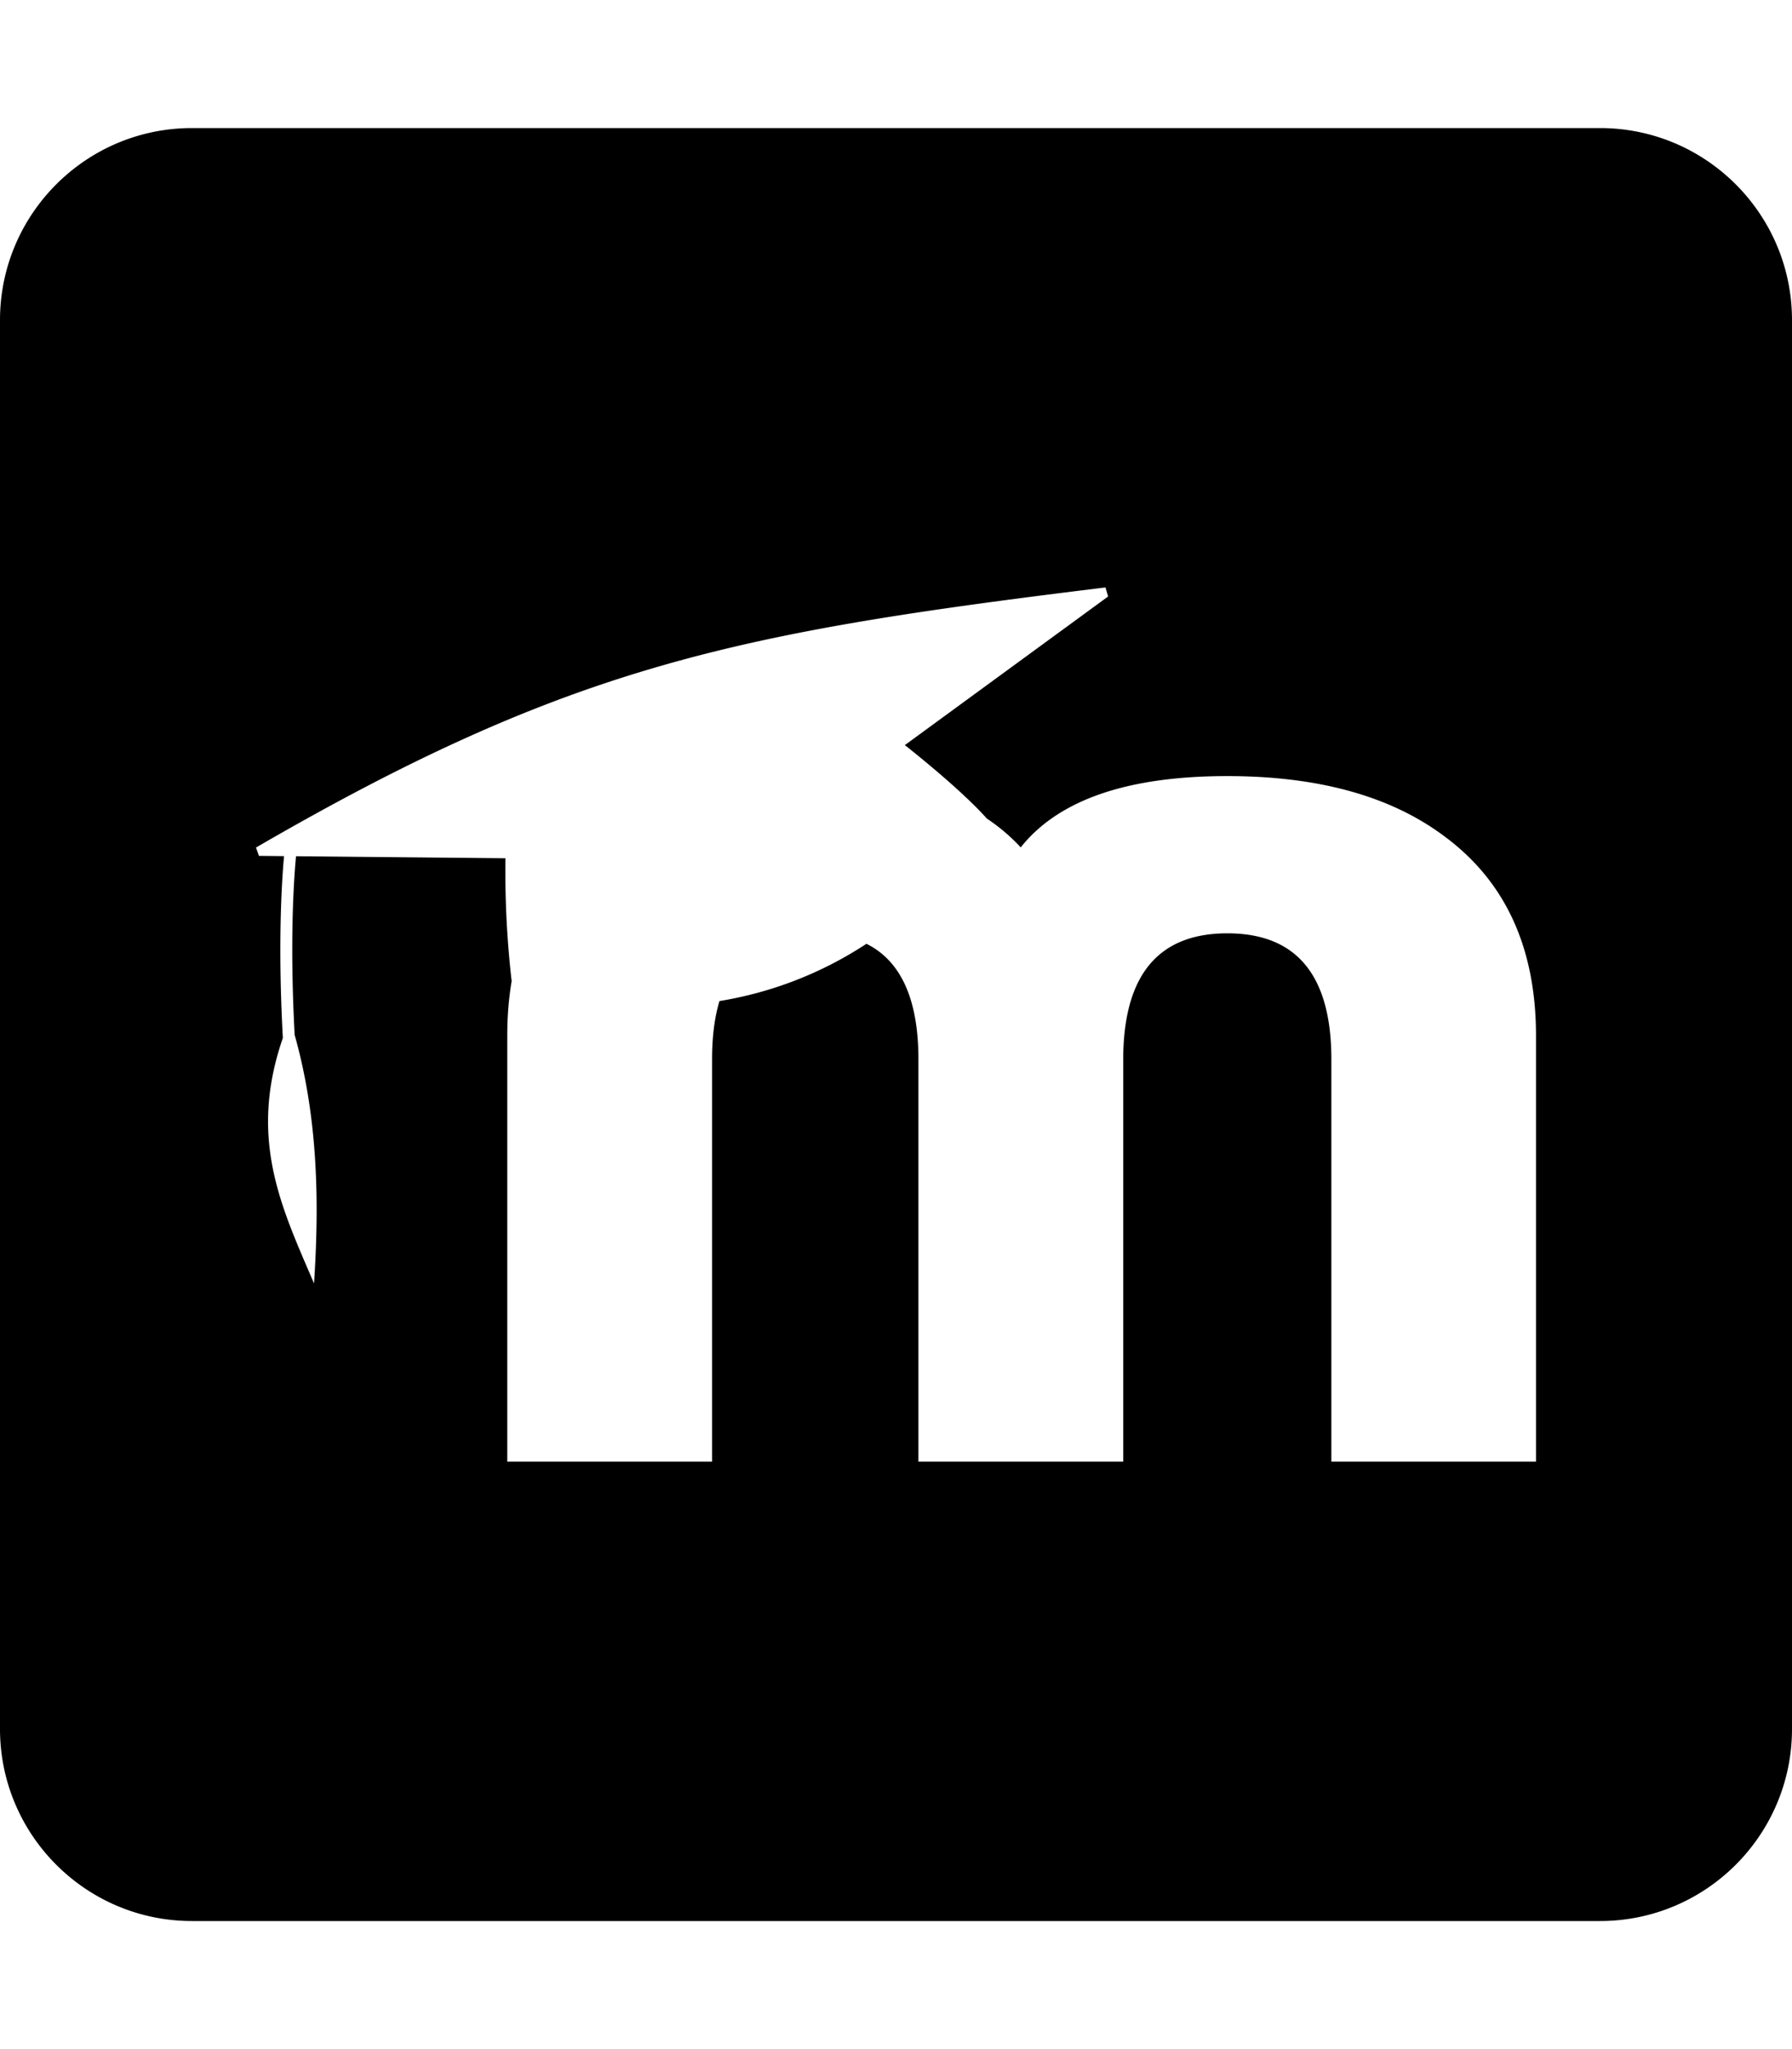 <?xml version="1.0" encoding="UTF-8" standalone="no"?>
<svg
   xmlns:dc="http://purl.org/dc/elements/1.1/"
   xmlns:cc="http://creativecommons.org/ns#"
   xmlns:rdf="http://www.w3.org/1999/02/22-rdf-syntax-ns#"
   xmlns:svg="http://www.w3.org/2000/svg"
   xmlns="http://www.w3.org/2000/svg"
   xmlns:sodipodi="http://sodipodi.sourceforge.net/DTD/sodipodi-0.dtd"
   xmlns:inkscape="http://www.inkscape.org/namespaces/inkscape"
   width="448"
   height="512"
   viewBox="0 0 448 512"
   version="1.1"
   id="svg8"
   inkscape:version="1.0 (1.0+r73+1)"
   sodipodi:docname="moodle-square.svg">
  <title
     id="title862">Moodle</title>
  <defs
     id="defs2" />
  <sodipodi:namedview
     id="base"
     pagecolor="#ffffff"
     bordercolor="#666666"
     borderopacity="1.0"
     inkscape:pageopacity="0.0"
     inkscape:pageshadow="2"
     inkscape:zoom="0.82979434"
     inkscape:cx="224"
     inkscape:cy="256"
     inkscape:document-units="px"
     inkscape:current-layer="layer6"
     inkscape:document-rotation="0"
     showgrid="true"
     units="px"
     showguides="true"
     inkscape:guide-bbox="true"
     inkscape:window-width="1315"
     inkscape:window-height="713"
     inkscape:window-x="51"
     inkscape:window-y="27"
     inkscape:window-maximized="1">
    <inkscape:grid
       type="xygrid"
       id="grid10"
       empspacing="4" />
    <sodipodi:guide
       position="448,416"
       orientation="0,1"
       id="guide832"
       inkscape:label=""
       inkscape:locked="true"
       inkscape:color="rgb(0,0,255)" />
    <sodipodi:guide
       position="448,96"
       orientation="0,1"
       id="guide834"
       inkscape:label=""
       inkscape:locked="true"
       inkscape:color="rgb(0,0,255)" />
    <sodipodi:guide
       position="448,64"
       orientation="0,1"
       id="guide836"
       inkscape:label="baseline"
       inkscape:locked="true"
       inkscape:color="rgb(0,0,255)" />
    <sodipodi:guide
       id="guide835"
       orientation="1,0"
       position="64,512" />
    <sodipodi:guide
       id="guide837"
       orientation="1,0"
       position="384,512" />
  </sodipodi:namedview>
  <g
     inkscape:groupmode="layer"
     id="layer6"
     inkscape:label="icon">
    <path
       d="M 48 32 C 21.5 32 0 53.5 0 80 L 0 432 C 0 458.5 21.5 480 48 480 L 400 480 C 426.5 480 448 458.5 448 432 L 448 80 C 448 53.5 426.5 32 400 32 L 48 32 z M 276.373 146.783 L 277.023 149.047 L 226.209 186.18 C 226.209 186.18 239.783 196.767 246.721 204.535 C 249.857 206.627 252.678 209.024 255.18 211.734 C 264.623 199.858 281.835 193.92 306.812 193.92 C 329.648 193.92 347.762 198.949 361.154 209.006 C 376.378 220.263 383.994 236.857 384 258.789 L 384 365.217 L 332.842 365.217 L 332.842 264.721 C 332.842 243.717 324.178 233.213 306.85 233.207 C 289.522 233.201 280.84 243.704 280.803 264.721 L 280.803 365.217 L 229.607 365.217 L 229.607 264.721 C 229.607 249.756 225.274 240.126 216.613 235.82 C 205.512 243.111 193.063 247.968 179.865 250.133 C 178.631 254.247 178.013 259.105 178.021 264.721 L 178.021 365.217 L 126.818 365.217 L 126.818 258.789 C 126.818 253.982 127.184 249.431 127.916 245.137 C 127.914 245.135 127.913 245.135 127.912 245.135 A 239.498 239.498 0 0 1 126.361 214.445 L 74.006 213.943 C 73.44 219.912 72.411 235.257 73.664 258.594 C 79.652 279.842 79.782 301.193 78.51 320.688 C 70.489 301.945 61.95 284.716 70.713 259.355 C 69.432 235.86 70.434 220.238 71.01 213.916 L 64.732 213.852 L 64 211.771 C 142.979 165.988 184.677 158.025 276.373 146.783 z "
       id="path2" />
  </g>
</svg>
